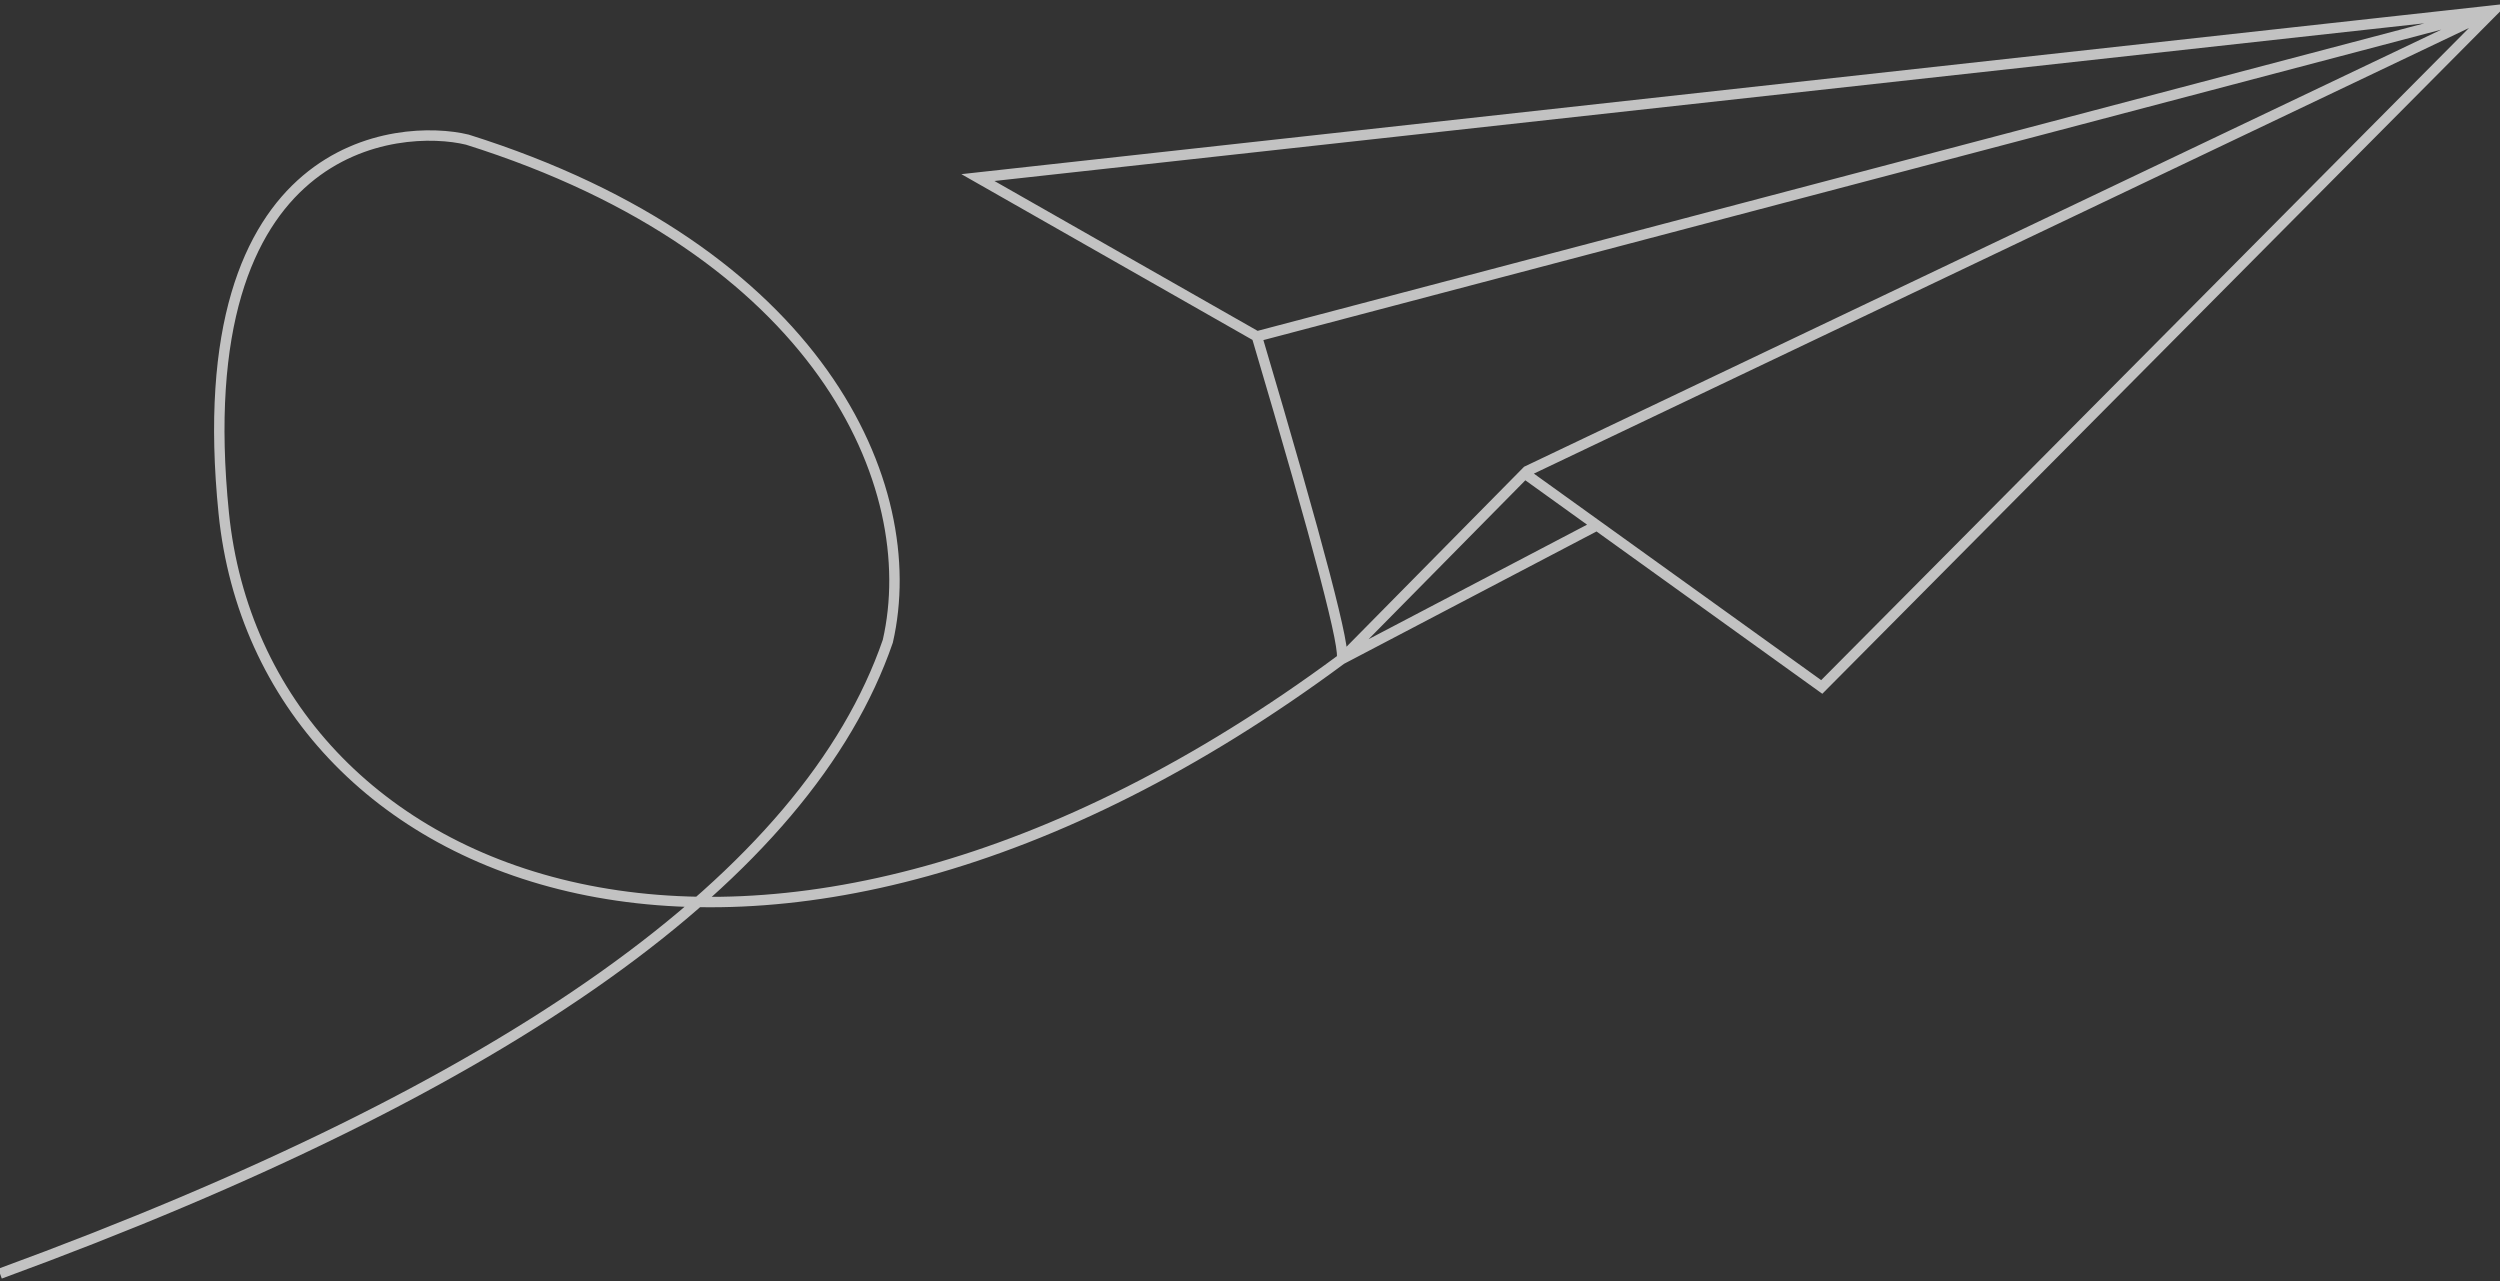 <svg xmlns="http://www.w3.org/2000/svg" width="240" height="123" viewBox="0 0 240 123">
    <rect x="0" y="0" width="240" height="123" fill="#333333" stroke="none"/>
    <g fill="none" fill-rule="evenodd" stroke="#FFF" opacity=".7">
        <path d="M0 122.273c49.068-17.989 77.478-38.227 85.23-60.714 3.445-15.052-6.602-37.532-40.367-48.153-6.413-1.557-27.028-.172-23.382 35.867 3.646 36.04 51.473 55.366 107.295 14.02.56-.52-2.144-10.853-8.115-30.996l-26.782-15.25L239.401 1l-64.513 64.948-28.51-20.495-17.602 17.84L153.41 50.38M239.4 1l-92.882 44.263M120.66 32.297L239.4 1"/>
    </g>
</svg>
